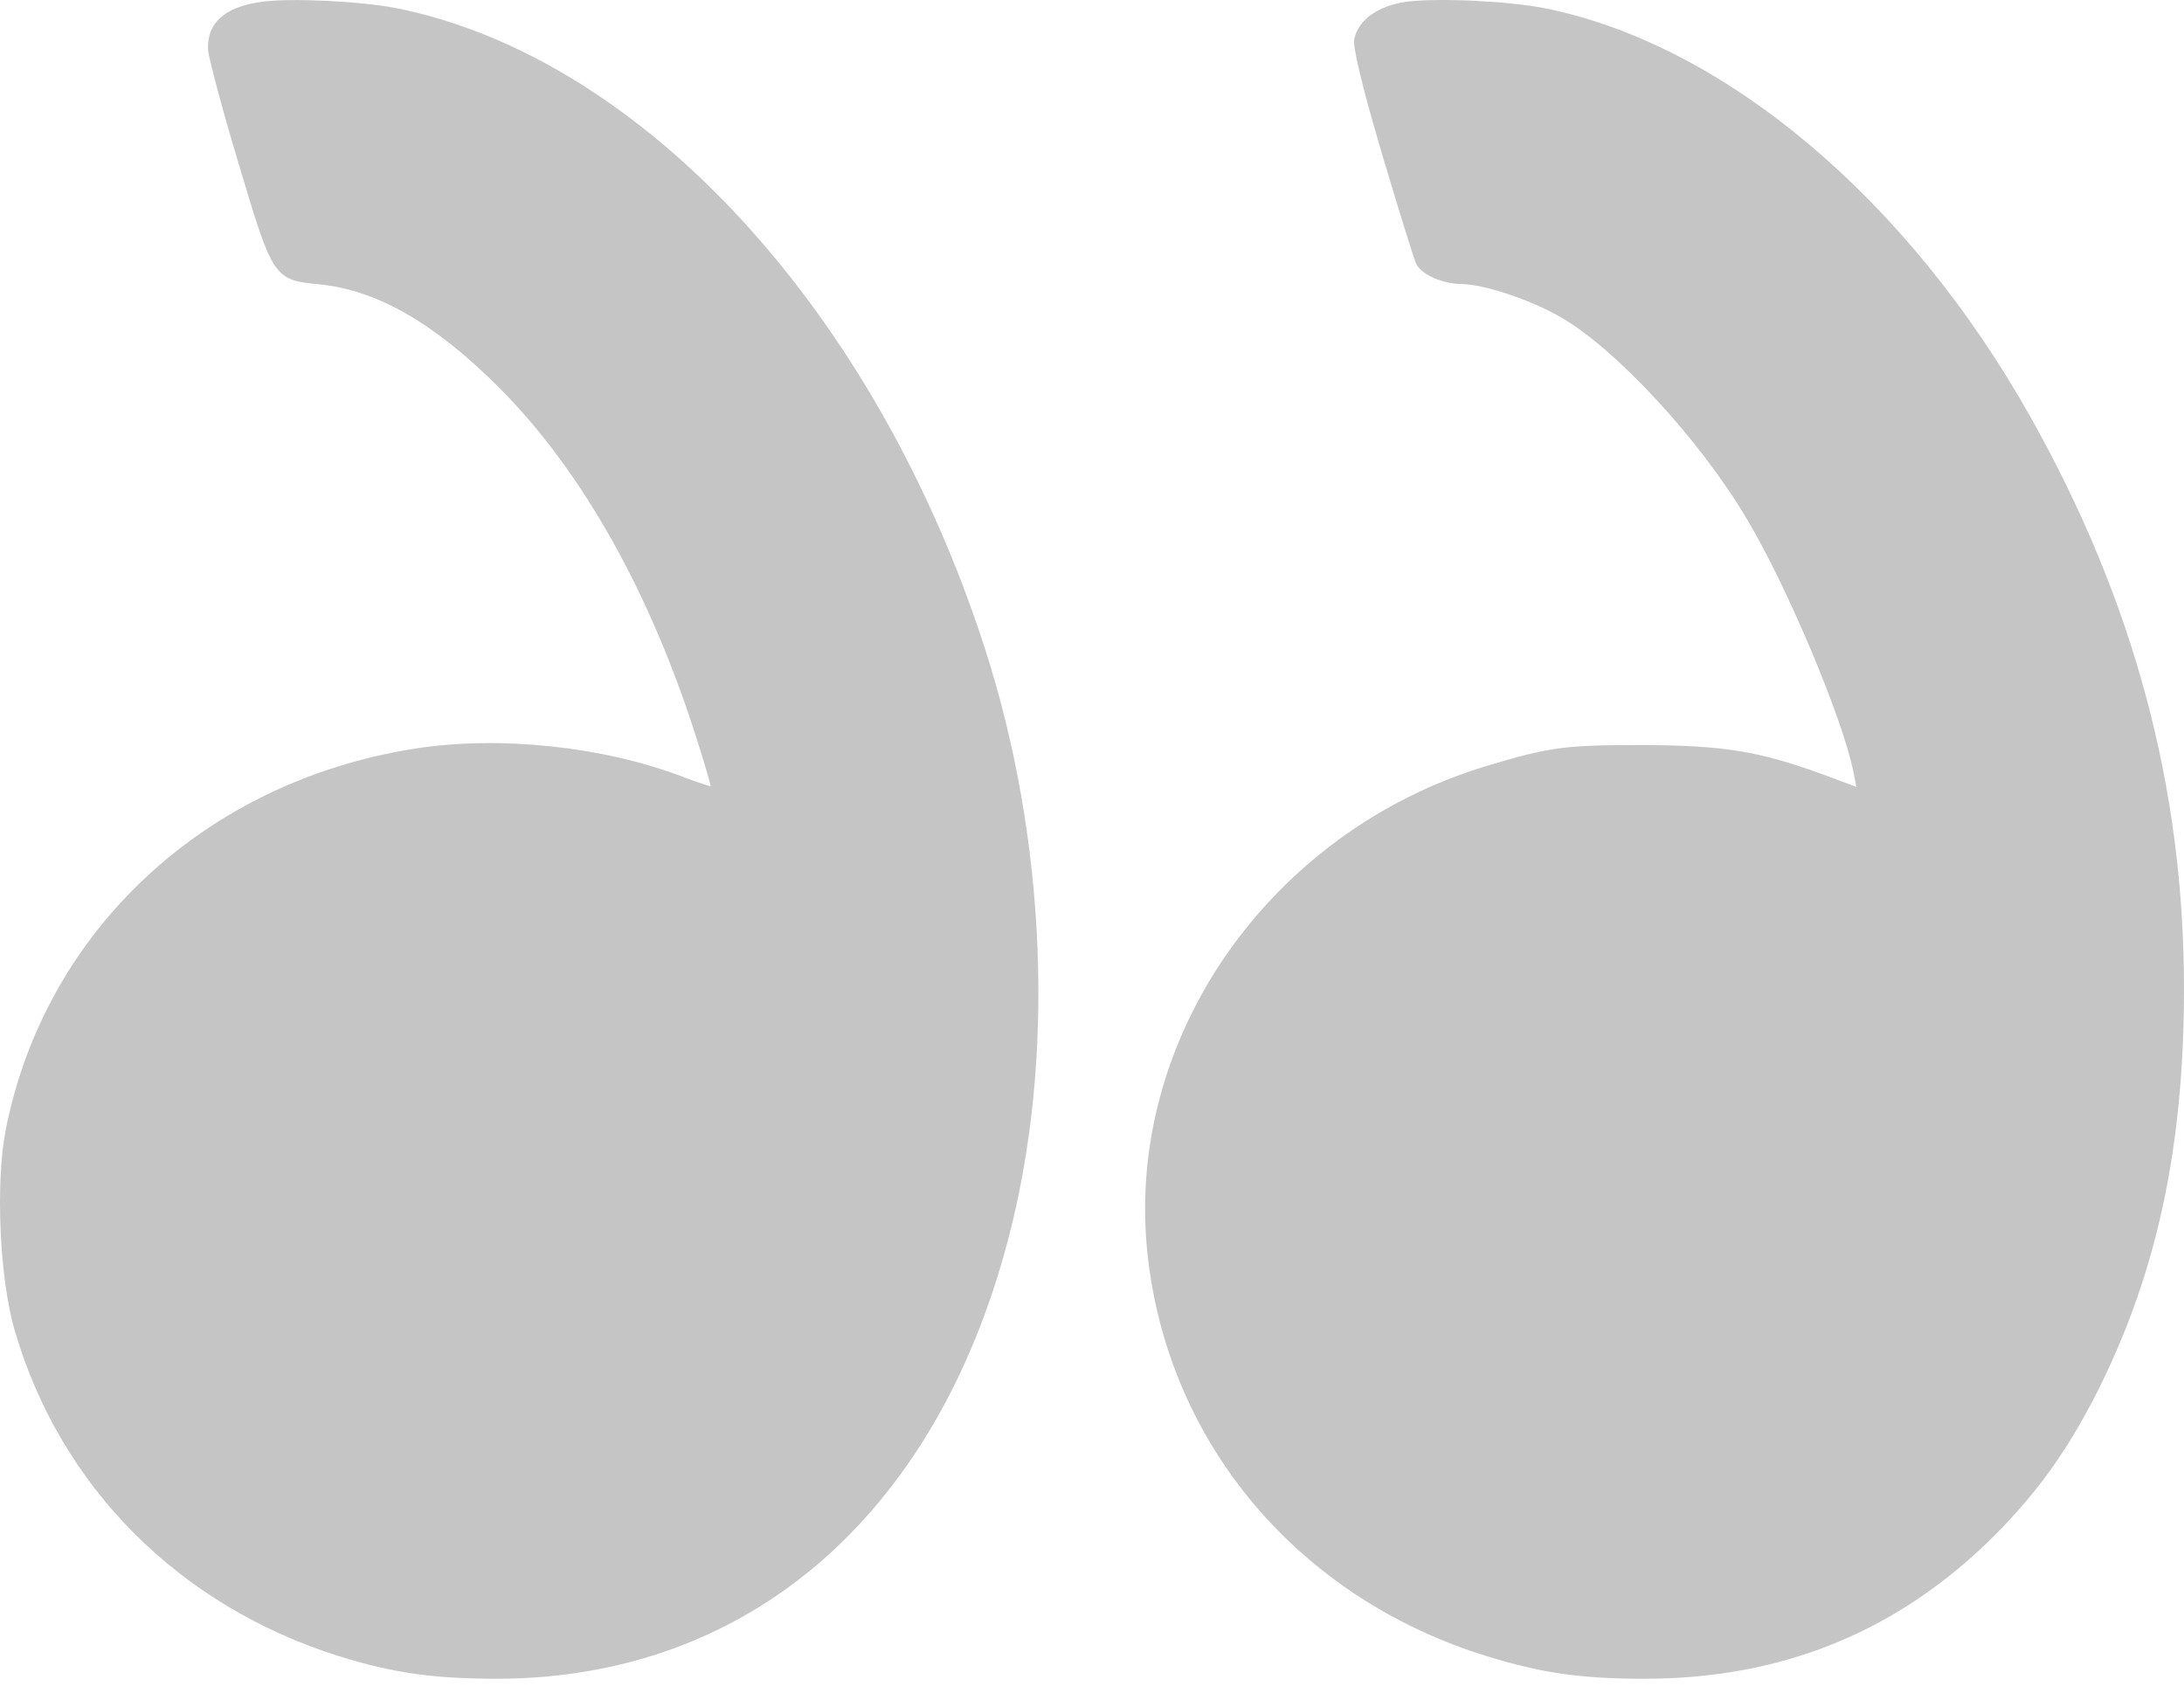 <?xml version="1.0" encoding="UTF-8"?> <svg xmlns="http://www.w3.org/2000/svg" width="149" height="115" viewBox="0 0 149 115" fill="none"> <g opacity="0.3"> <path d="M17.893 0.12C15.332 0.449 14.081 1.576 14.197 3.444C14.255 3.993 15.158 7.454 16.264 11.108C18.621 19.047 18.679 19.102 21.851 19.404C25.751 19.816 29.622 22.041 33.987 26.382C39.691 32.068 44.406 40.474 47.578 50.556C48.102 52.204 48.509 53.605 48.48 53.632C48.451 53.66 47.607 53.385 46.588 53C41.117 50.913 34.045 50.171 28.283 51.078C13.993 53.33 3.109 63.467 0.403 77.01C-0.325 80.636 -0.034 87.284 1.014 90.8C4.128 101.458 12.218 109.562 23.132 112.996C26.857 114.15 29.563 114.534 34.045 114.534C51.041 114.452 63.817 103.436 68.764 84.619C72.024 72.312 71.413 57.313 67.193 44.237C59.772 21.245 43.853 3.938 27.061 0.559C24.703 0.092 19.843 -0.155 17.893 0.12Z" fill="#3E3E3E"></path> <path d="M95.946 0.12C94.025 0.395 92.687 1.329 92.396 2.647C92.279 3.169 92.861 5.669 94.287 10.504C95.451 14.405 96.499 17.811 96.645 18.058C97.052 18.772 98.478 19.377 99.73 19.377C101.214 19.404 104.269 20.393 106.365 21.574C110.148 23.689 115.998 30.008 119.199 35.447C121.964 40.089 125.747 49.1 126.446 52.671L126.649 53.687L124.437 52.863C120.014 51.242 117.628 50.858 112.04 50.83C106.714 50.83 105.725 50.968 101.417 52.259C86.575 56.736 76.739 70.884 78.281 85.498C79.649 98.464 88.583 109.068 101.534 113.023C105.201 114.15 107.907 114.534 112.185 114.534C121.644 114.534 129.53 111.293 136.108 104.727C139.018 101.788 141.026 98.986 143.034 95.058C147.137 86.926 149 78.328 149 67.45C149 53.715 145.566 40.968 138.523 28.442C130.142 13.525 117.598 3.004 105.375 0.559C102.873 0.065 98.1 -0.155 95.946 0.12Z" fill="#3E3E3E"></path> </g> </svg> 